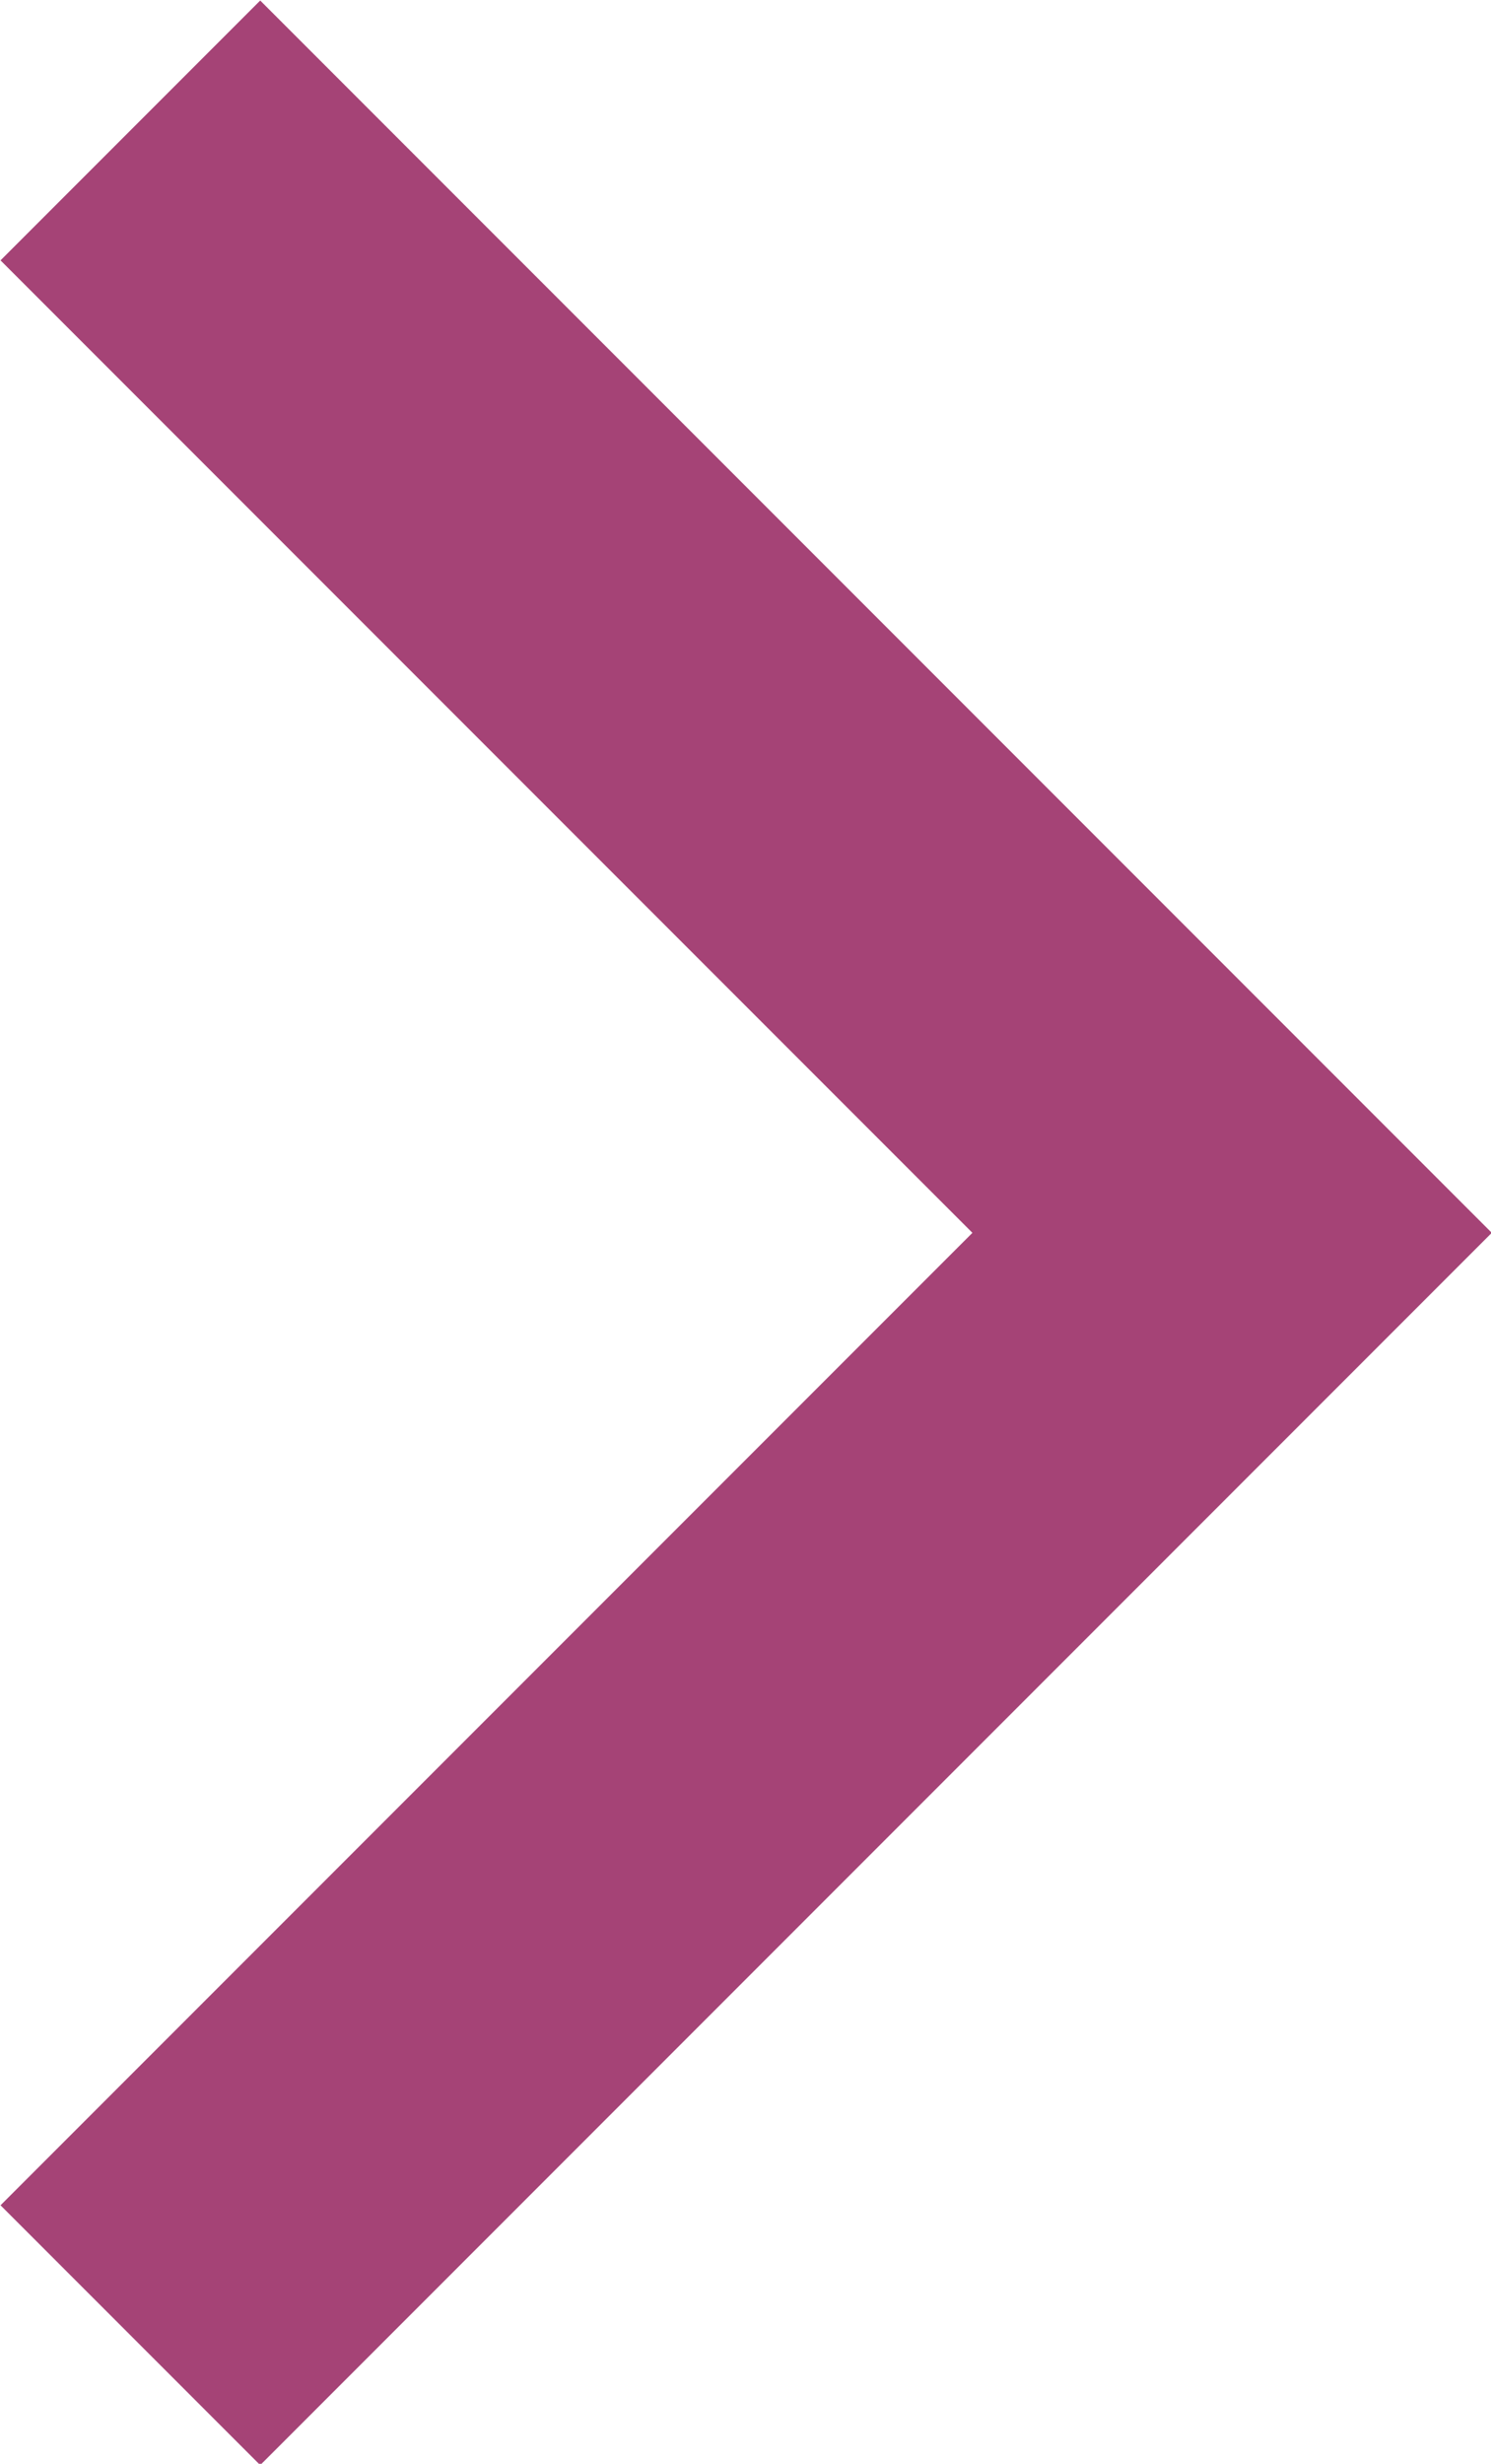 <svg xmlns="http://www.w3.org/2000/svg" viewBox="0 0 8.12 13.41"><defs><style>.cls-1{fill:none;stroke:#a54376;stroke-miterlimit:10;stroke-width:2px;}</style></defs><title>pijltje_paars</title><g id="Laag_2" data-name="Laag 2"><g id="Laag_1-2" data-name="Laag 1"><polyline class="cls-1" points="0.71 0.71 6.71 6.71 0.71 12.71"/></g></g></svg>
